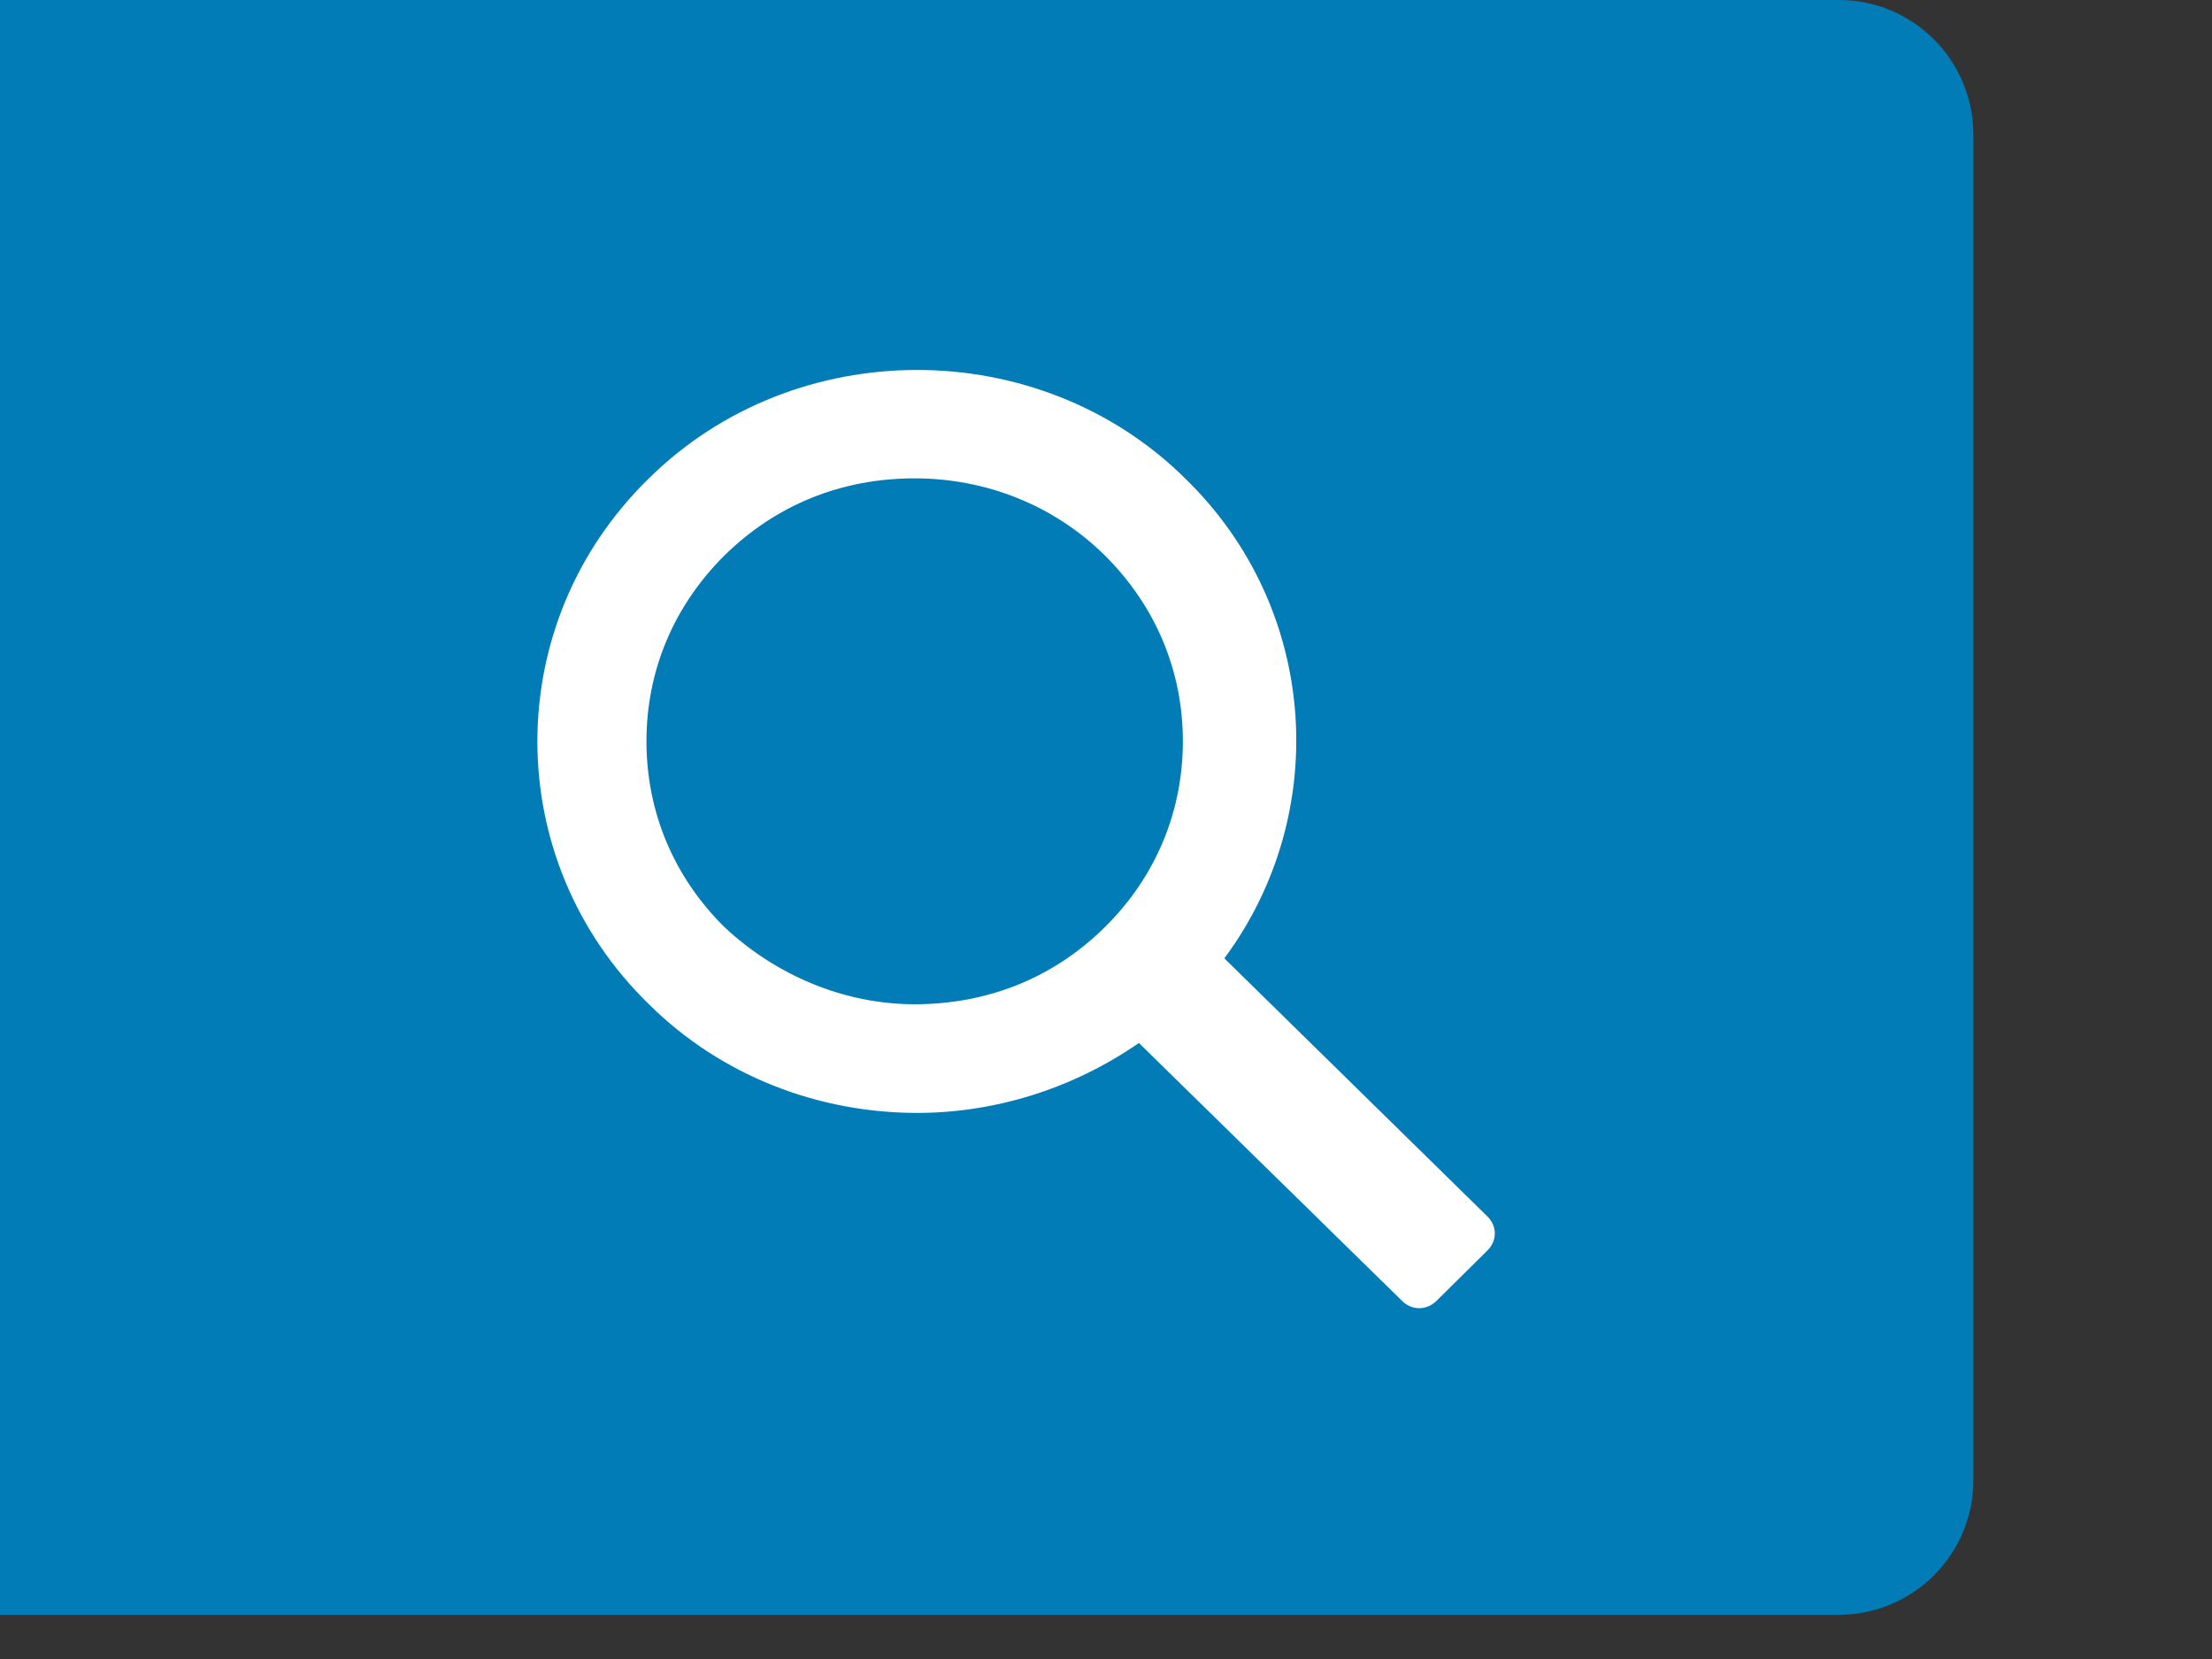 <?xml version="1.0" encoding="utf-8"?>
<svg xmlns="http://www.w3.org/2000/svg" fill="none" height="100%" overflow="visible" preserveAspectRatio="none" style="display: block;" viewBox="0 0 8 6" width="100%">
<rect x="0" y="0" width="8" height="6" fill="#333333" stroke="none"/>
<g id="Search Button - Global Nav">
<path clip-rule="evenodd" d="M-0 -8.13802e-05V5.84H6.651C6.919 5.84 7.137 5.622 7.137 5.353V0.487C7.137 0.218 6.919 -8.13802e-05 6.651 -8.13802e-05H-0Z" fill="#017CB6" fill-rule="evenodd" id="button"/>
<path clip-rule="evenodd" d="M2.62 3.353C2.435 3.17 2.338 2.934 2.338 2.681C2.338 2.428 2.435 2.193 2.62 2.009C2.806 1.826 3.043 1.73 3.308 1.73C3.564 1.73 3.811 1.826 3.996 2.009C4.181 2.193 4.278 2.428 4.278 2.681C4.278 2.934 4.181 3.17 3.996 3.353C3.811 3.536 3.573 3.632 3.308 3.632C3.052 3.632 2.806 3.527 2.62 3.353M5.38 4.4L4.428 3.466C4.816 2.943 4.771 2.201 4.286 1.73C4.022 1.469 3.669 1.338 3.317 1.338C2.964 1.338 2.611 1.469 2.347 1.73C1.809 2.254 1.809 3.109 2.347 3.632C2.611 3.894 2.964 4.025 3.317 4.025C3.599 4.025 3.881 3.937 4.119 3.772L5.071 4.705C5.106 4.74 5.159 4.74 5.195 4.705L5.38 4.522C5.415 4.487 5.415 4.435 5.38 4.4" fill="white" fill-rule="evenodd" id="Search Icon"/>
</g>
</svg>